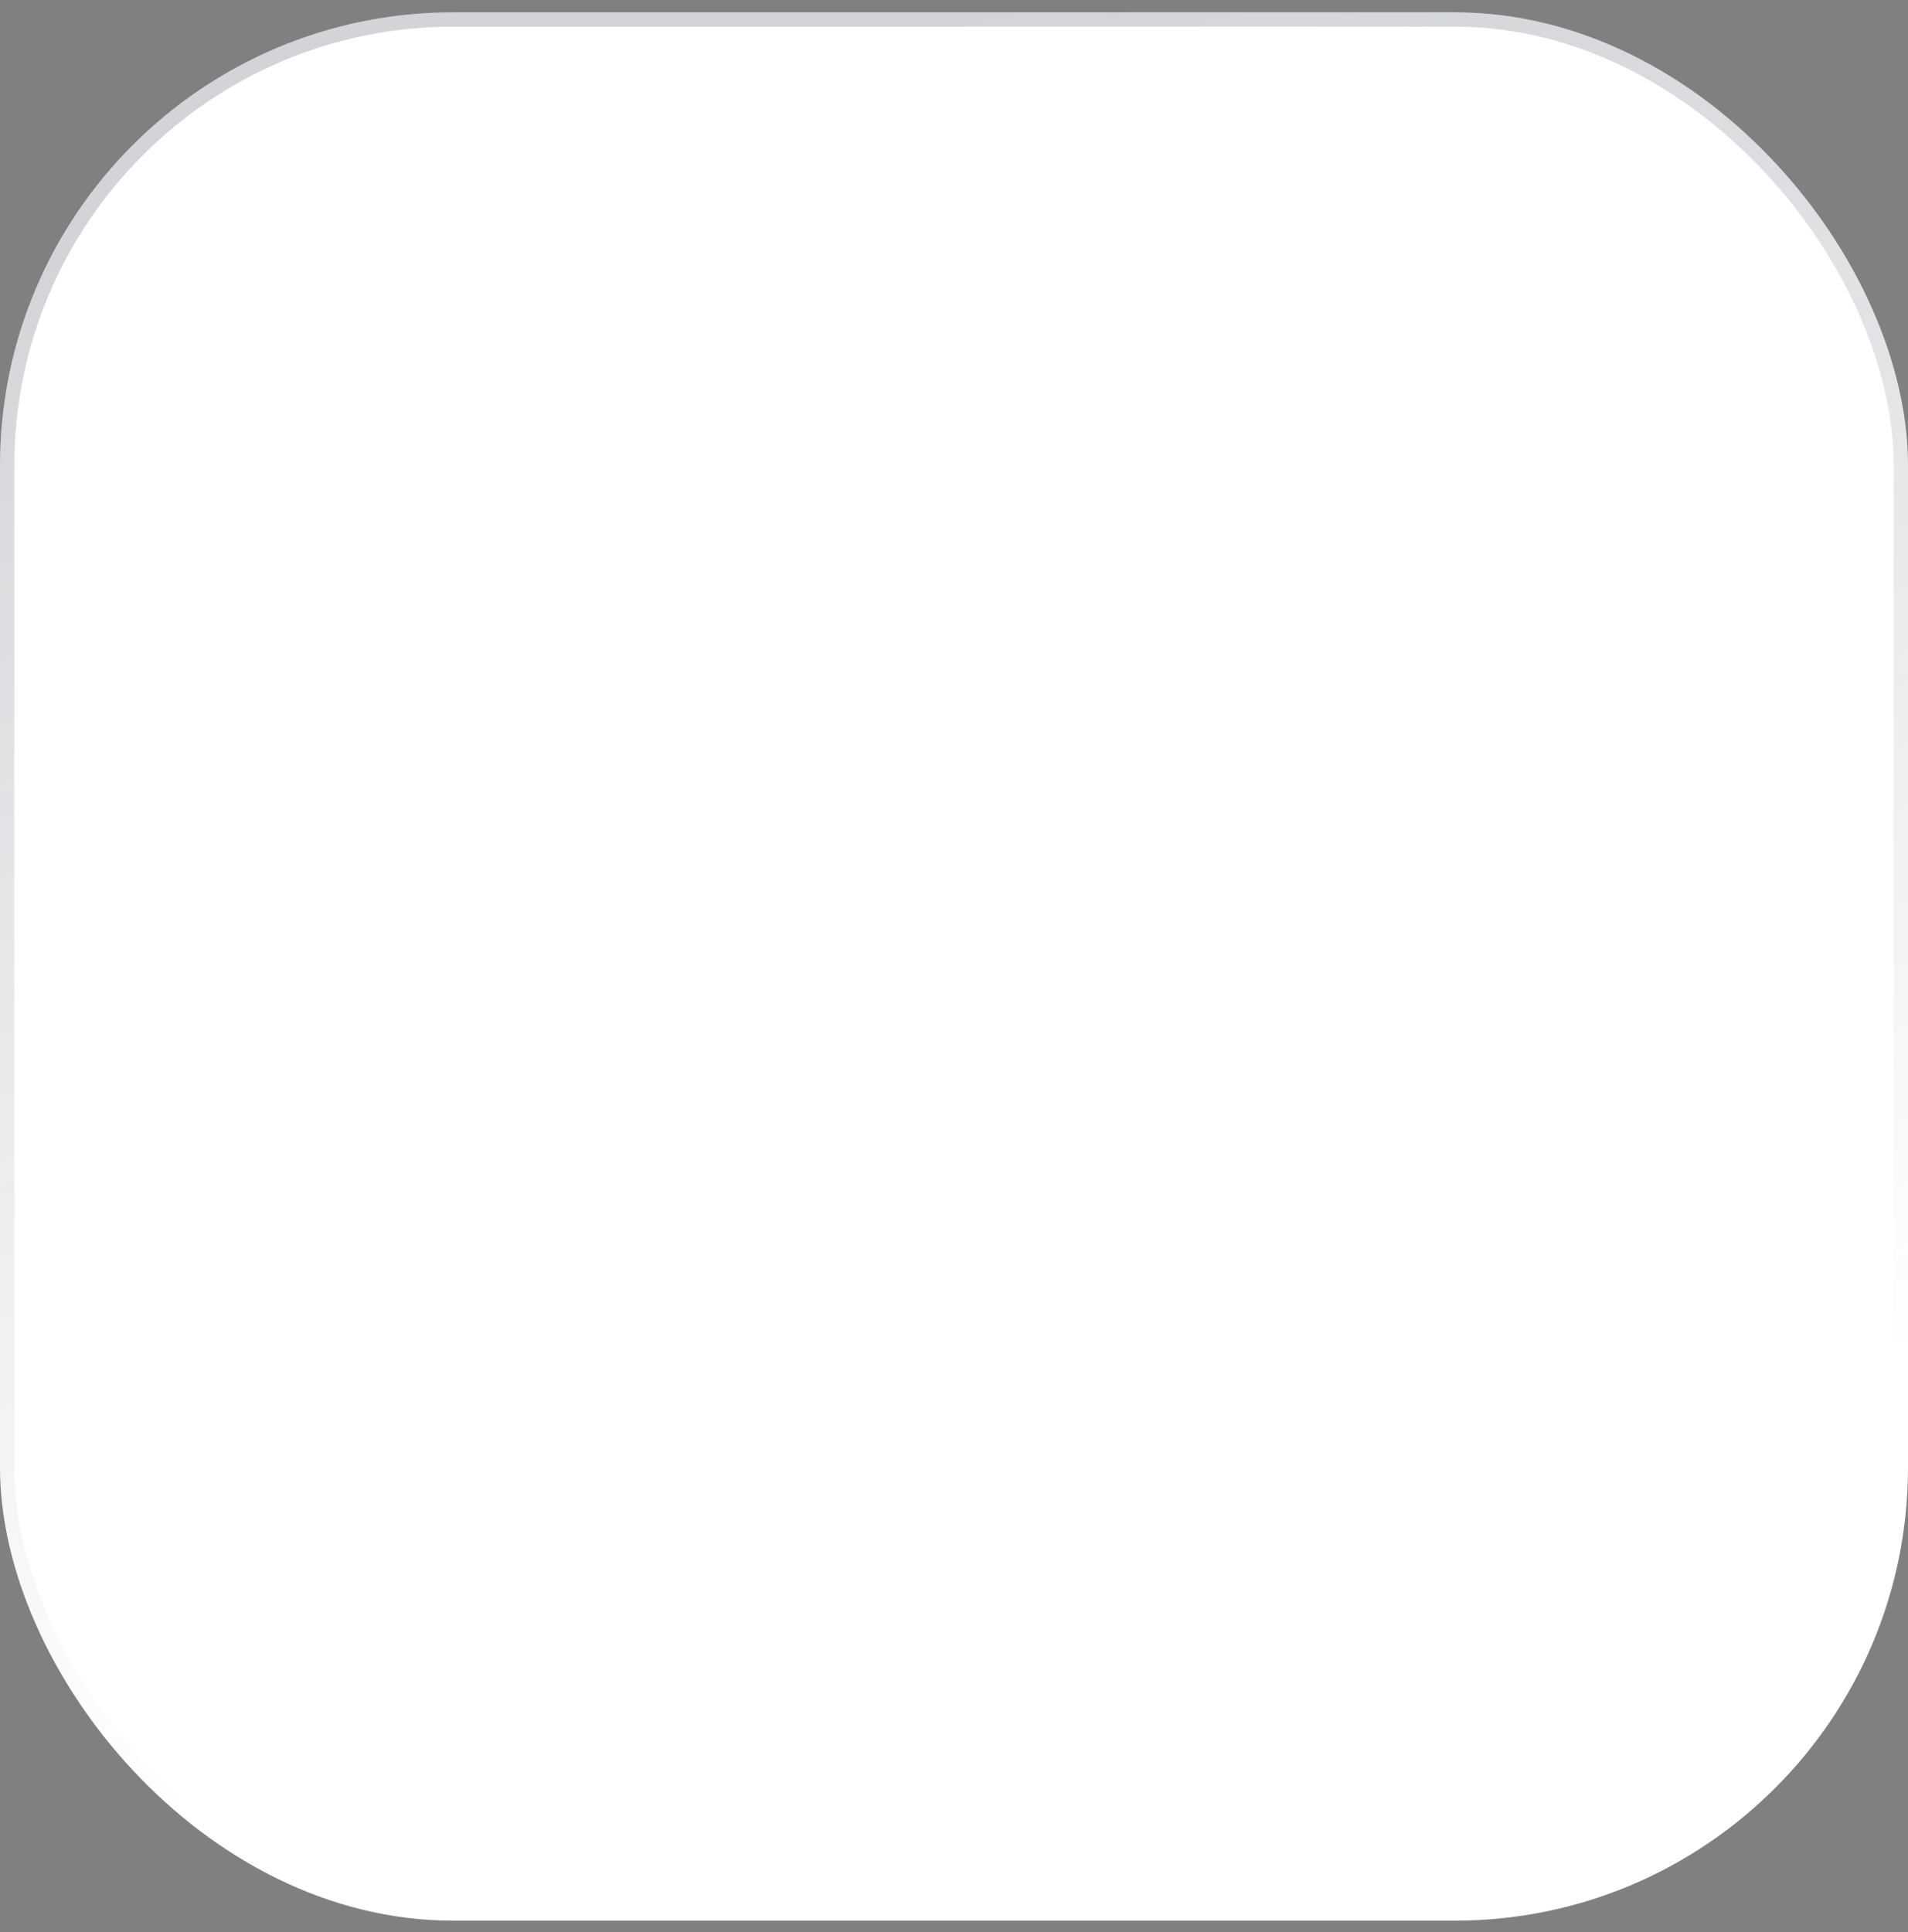<svg width="80" height="81" viewBox="0 0 80 81" fill="none" xmlns="http://www.w3.org/2000/svg">
<rect x="0" y="0" width="80" height="81" fill="#808080" stroke="none"/>
<rect y="0.517" width="80" height="80" rx="19" fill="white"/>
<rect x="0.3" y="0.817" width="79.4" height="79.4" rx="18.7" stroke="url(#paint0_linear_4925_762)" stroke-opacity="0.2" stroke-width="0.6"/>
<defs>
<linearGradient id="paint0_linear_4925_762" x1="40" y1="0.517" x2="60.923" y2="78.603" gradientUnits="userSpaceOnUse">
<stop stop-color="#1E293B"/>
<stop offset="0.8" stop-color="#1E293B" stop-opacity="0"/>
</linearGradient>
</defs>
</svg>
